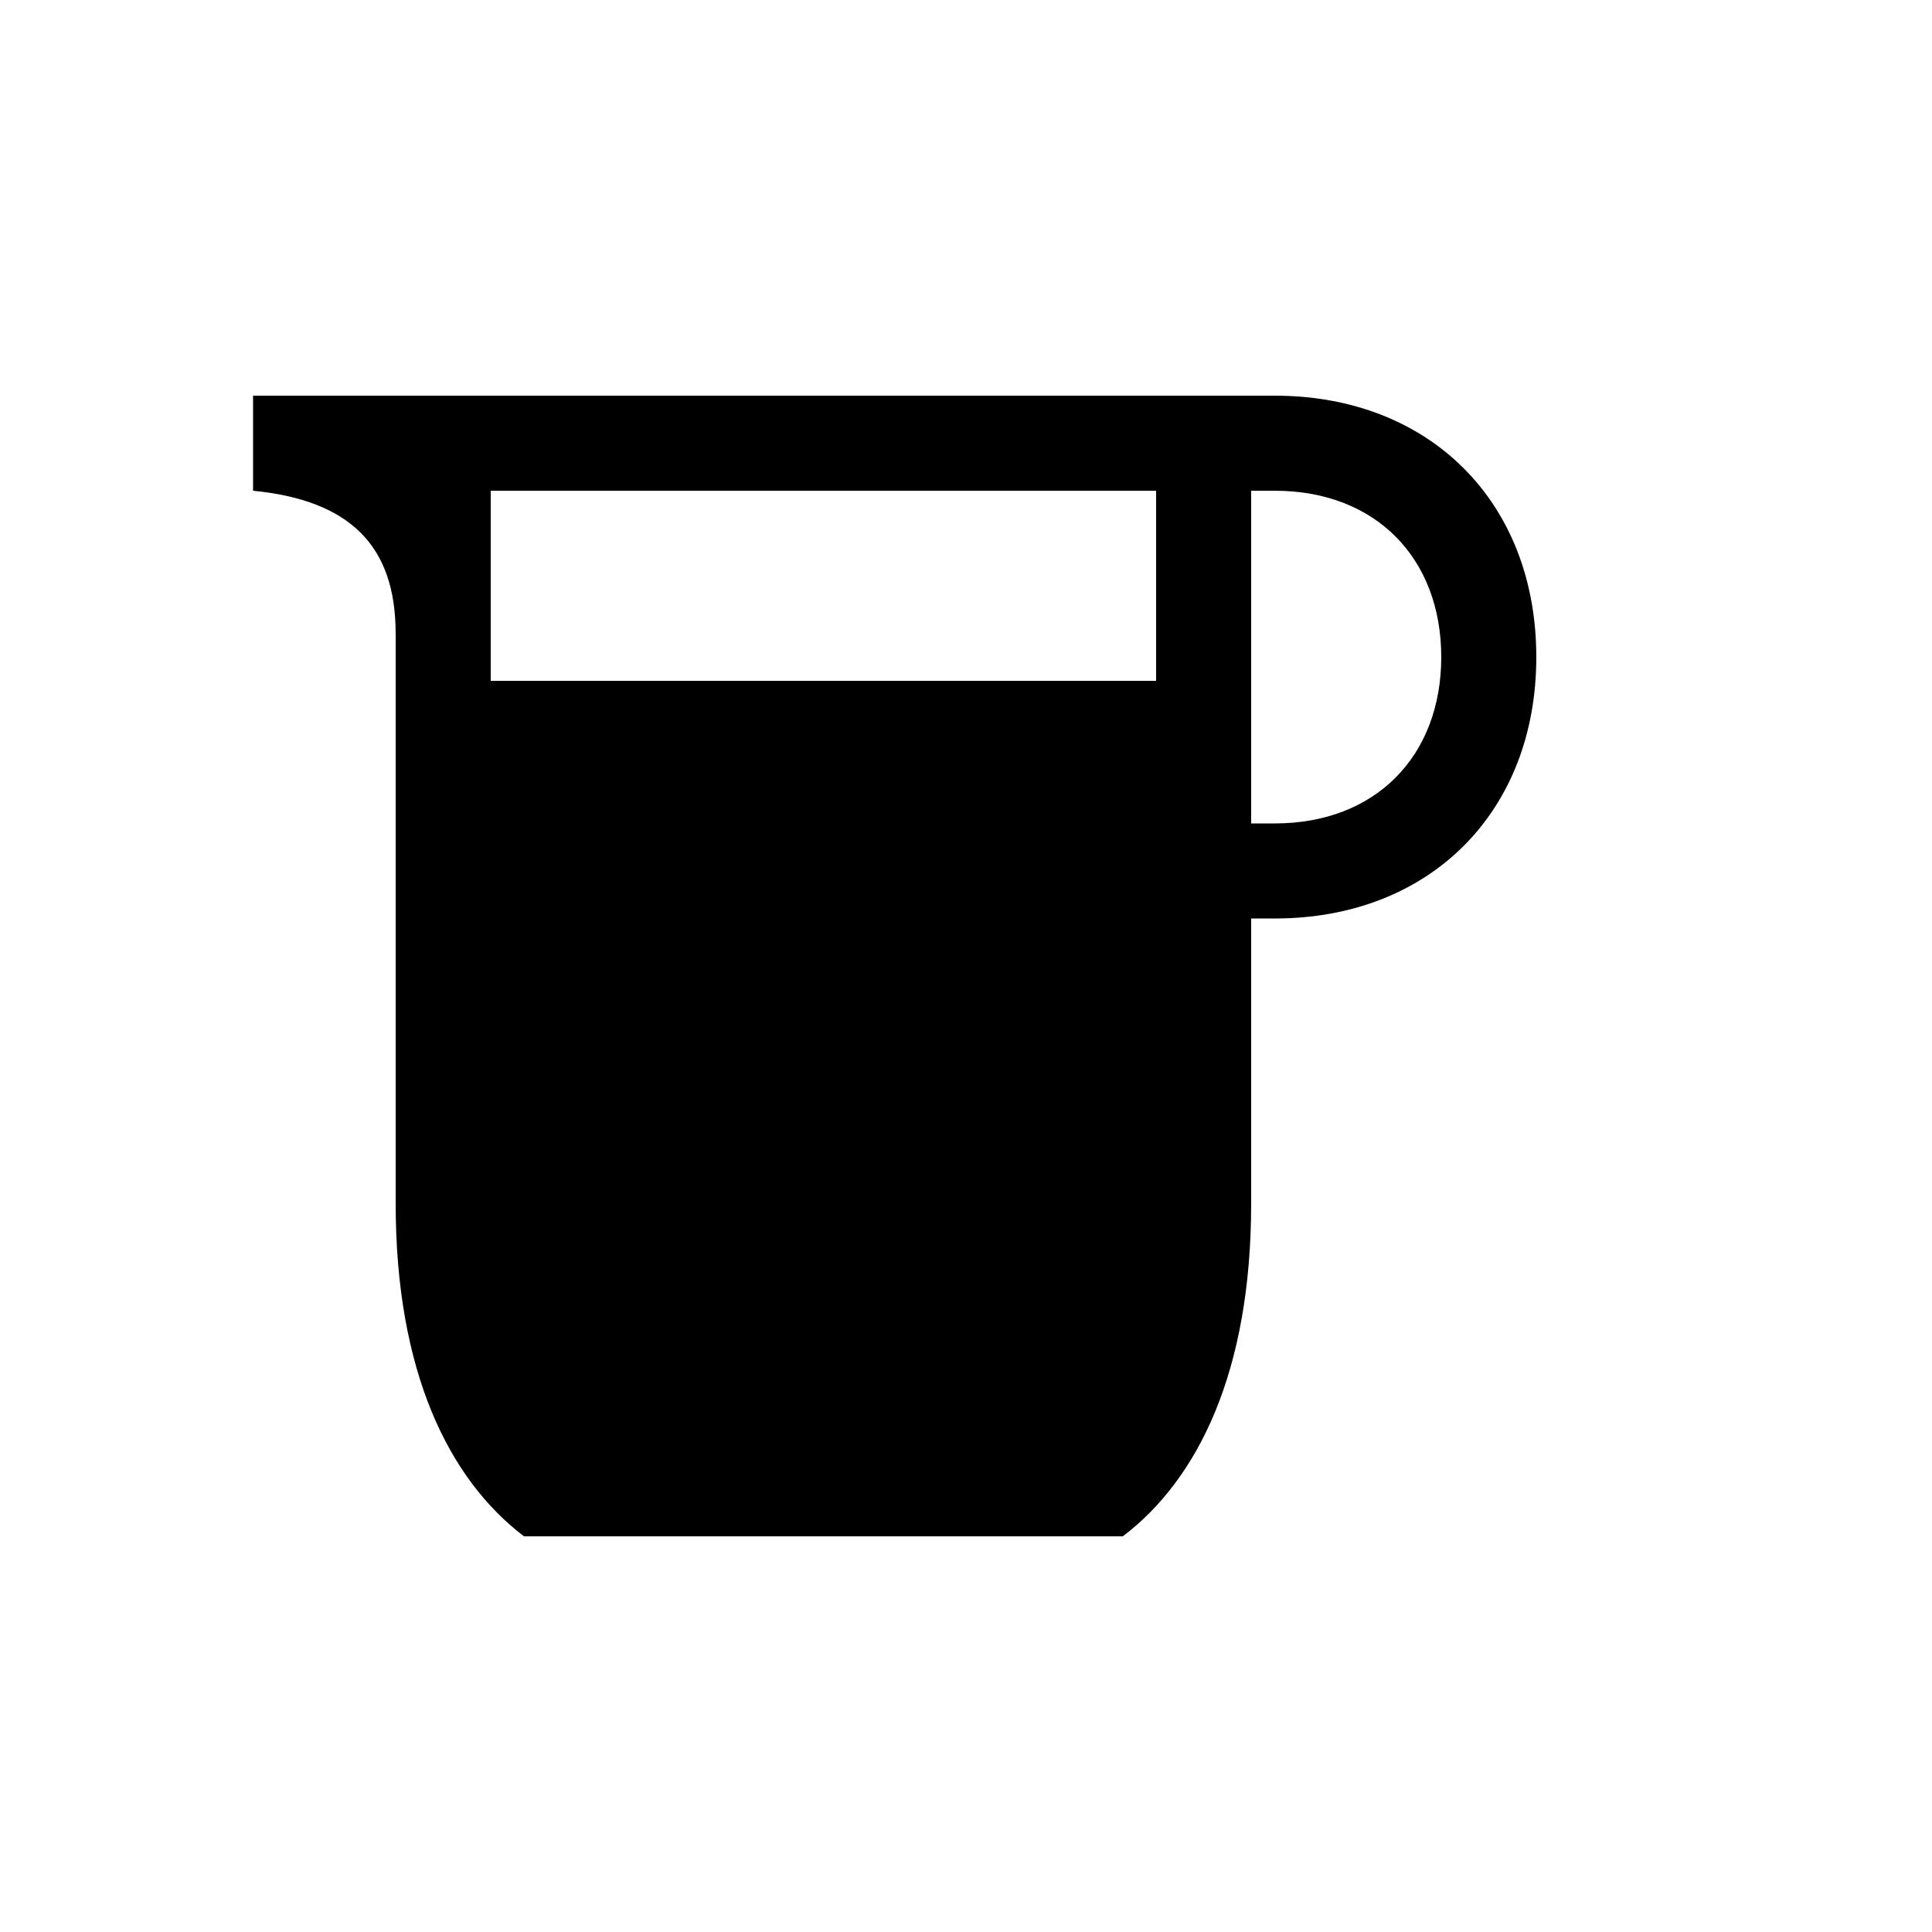 <?xml version="1.0" encoding="UTF-8"?>
<!-- The Best Svg Icon site in the world: iconSvg.co, Visit us! https://iconsvg.co -->
<svg fill="#000000" width="800px" height="800px" version="1.1" viewBox="144 144 512 512" xmlns="http://www.w3.org/2000/svg">
 <path d="m441.56 551.14c19.902-15.113 34.008-43.578 34.008-88.168v-214.12h-226.71v214.12c0 44.586 14.105 73.051 34.008 88.168zm8.816-226.71h-176.33v-50.383h176.33zm17.633 62.977h13.855c41.059 0 69.273-28.215 69.273-69.273s-28.215-69.273-69.273-69.273h-6.297v25.191h6.297c26.703 0 44.082 17.887 44.082 44.082 0 26.199-17.383 44.082-44.082 44.082h-13.855zm-219.16-75.57h25.191v-62.977h-62.977v25.191c25.695 2.519 37.785 14.609 37.785 37.785z"/>
</svg>